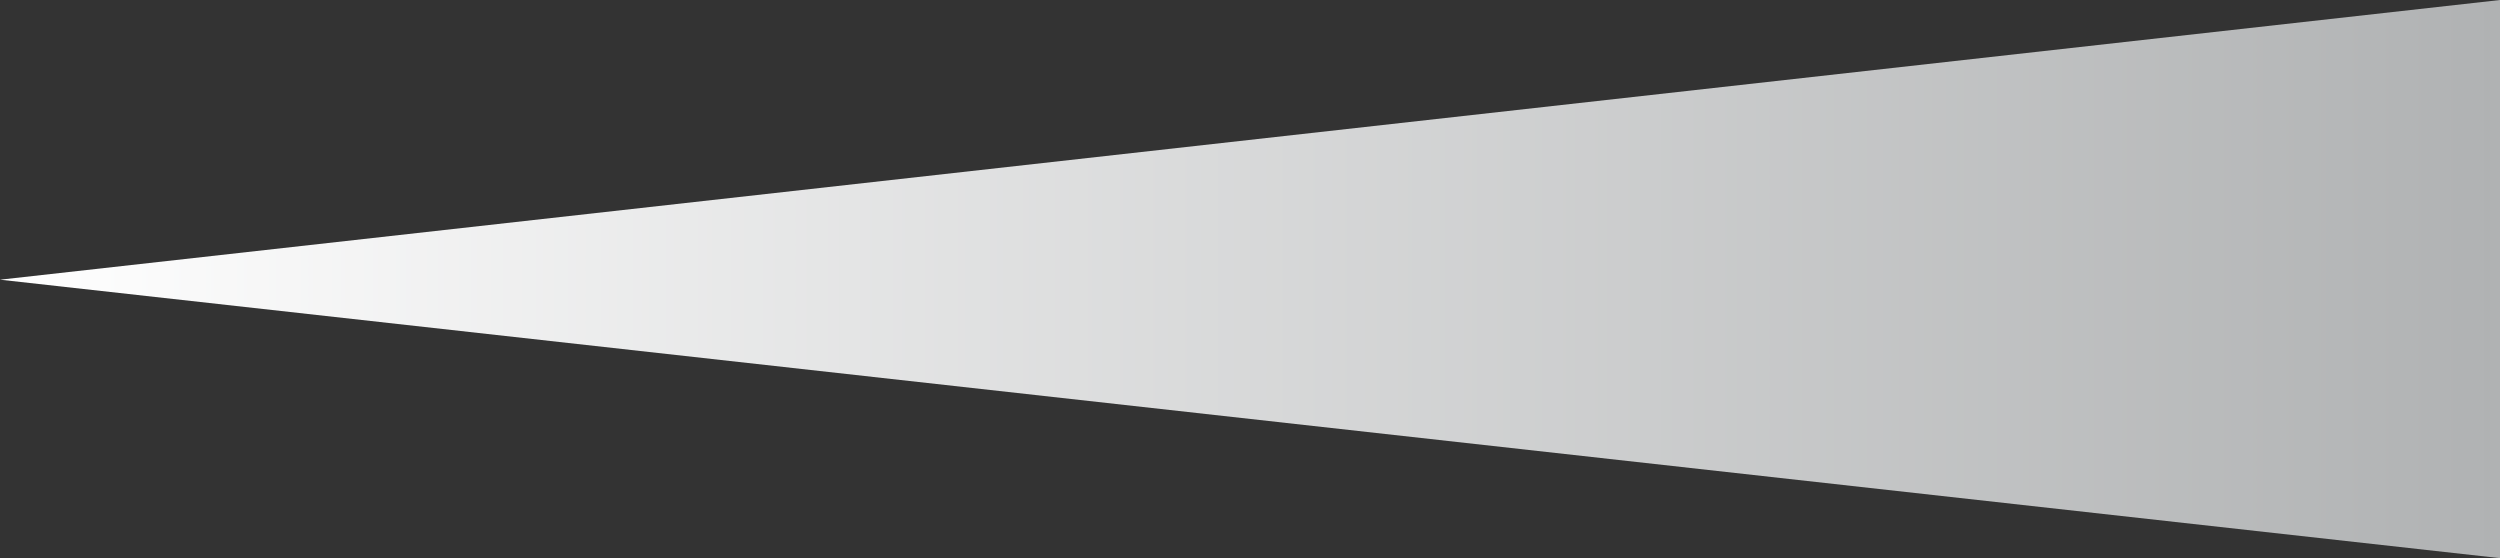 <?xml version="1.0" encoding="UTF-8"?>
<!-- Generator: Adobe Illustrator 28.1.0, SVG Export Plug-In . SVG Version: 6.00 Build 0)  -->
<svg xmlns="http://www.w3.org/2000/svg" xmlns:xlink="http://www.w3.org/1999/xlink" version="1.1" id="Calque_1" x="0px" y="0px" viewBox="0 0 202.9 45.3" style="enable-background:new 0 0 202.9 45.3;" xml:space="preserve">
<rect x="0" y="0" width="202.9" height="45.3" fill="#333333" stroke="none"/>
<style type="text/css">
	.st0{fill:url(#SVGID_1_);}
</style>
<linearGradient id="SVGID_1_" gradientUnits="userSpaceOnUse" x1="0" y1="25.35" x2="202.9" y2="25.35" gradientTransform="matrix(1 0 0 -1 0 48)">
	<stop offset="0" style="stop-color:#FFFFFF"></stop>
	<stop offset="1" style="stop-color:#B0B2B3"></stop>
</linearGradient>
<polygon class="st0" points="202.9,45.3 202.9,0 0,22.7 "></polygon>
</svg>
